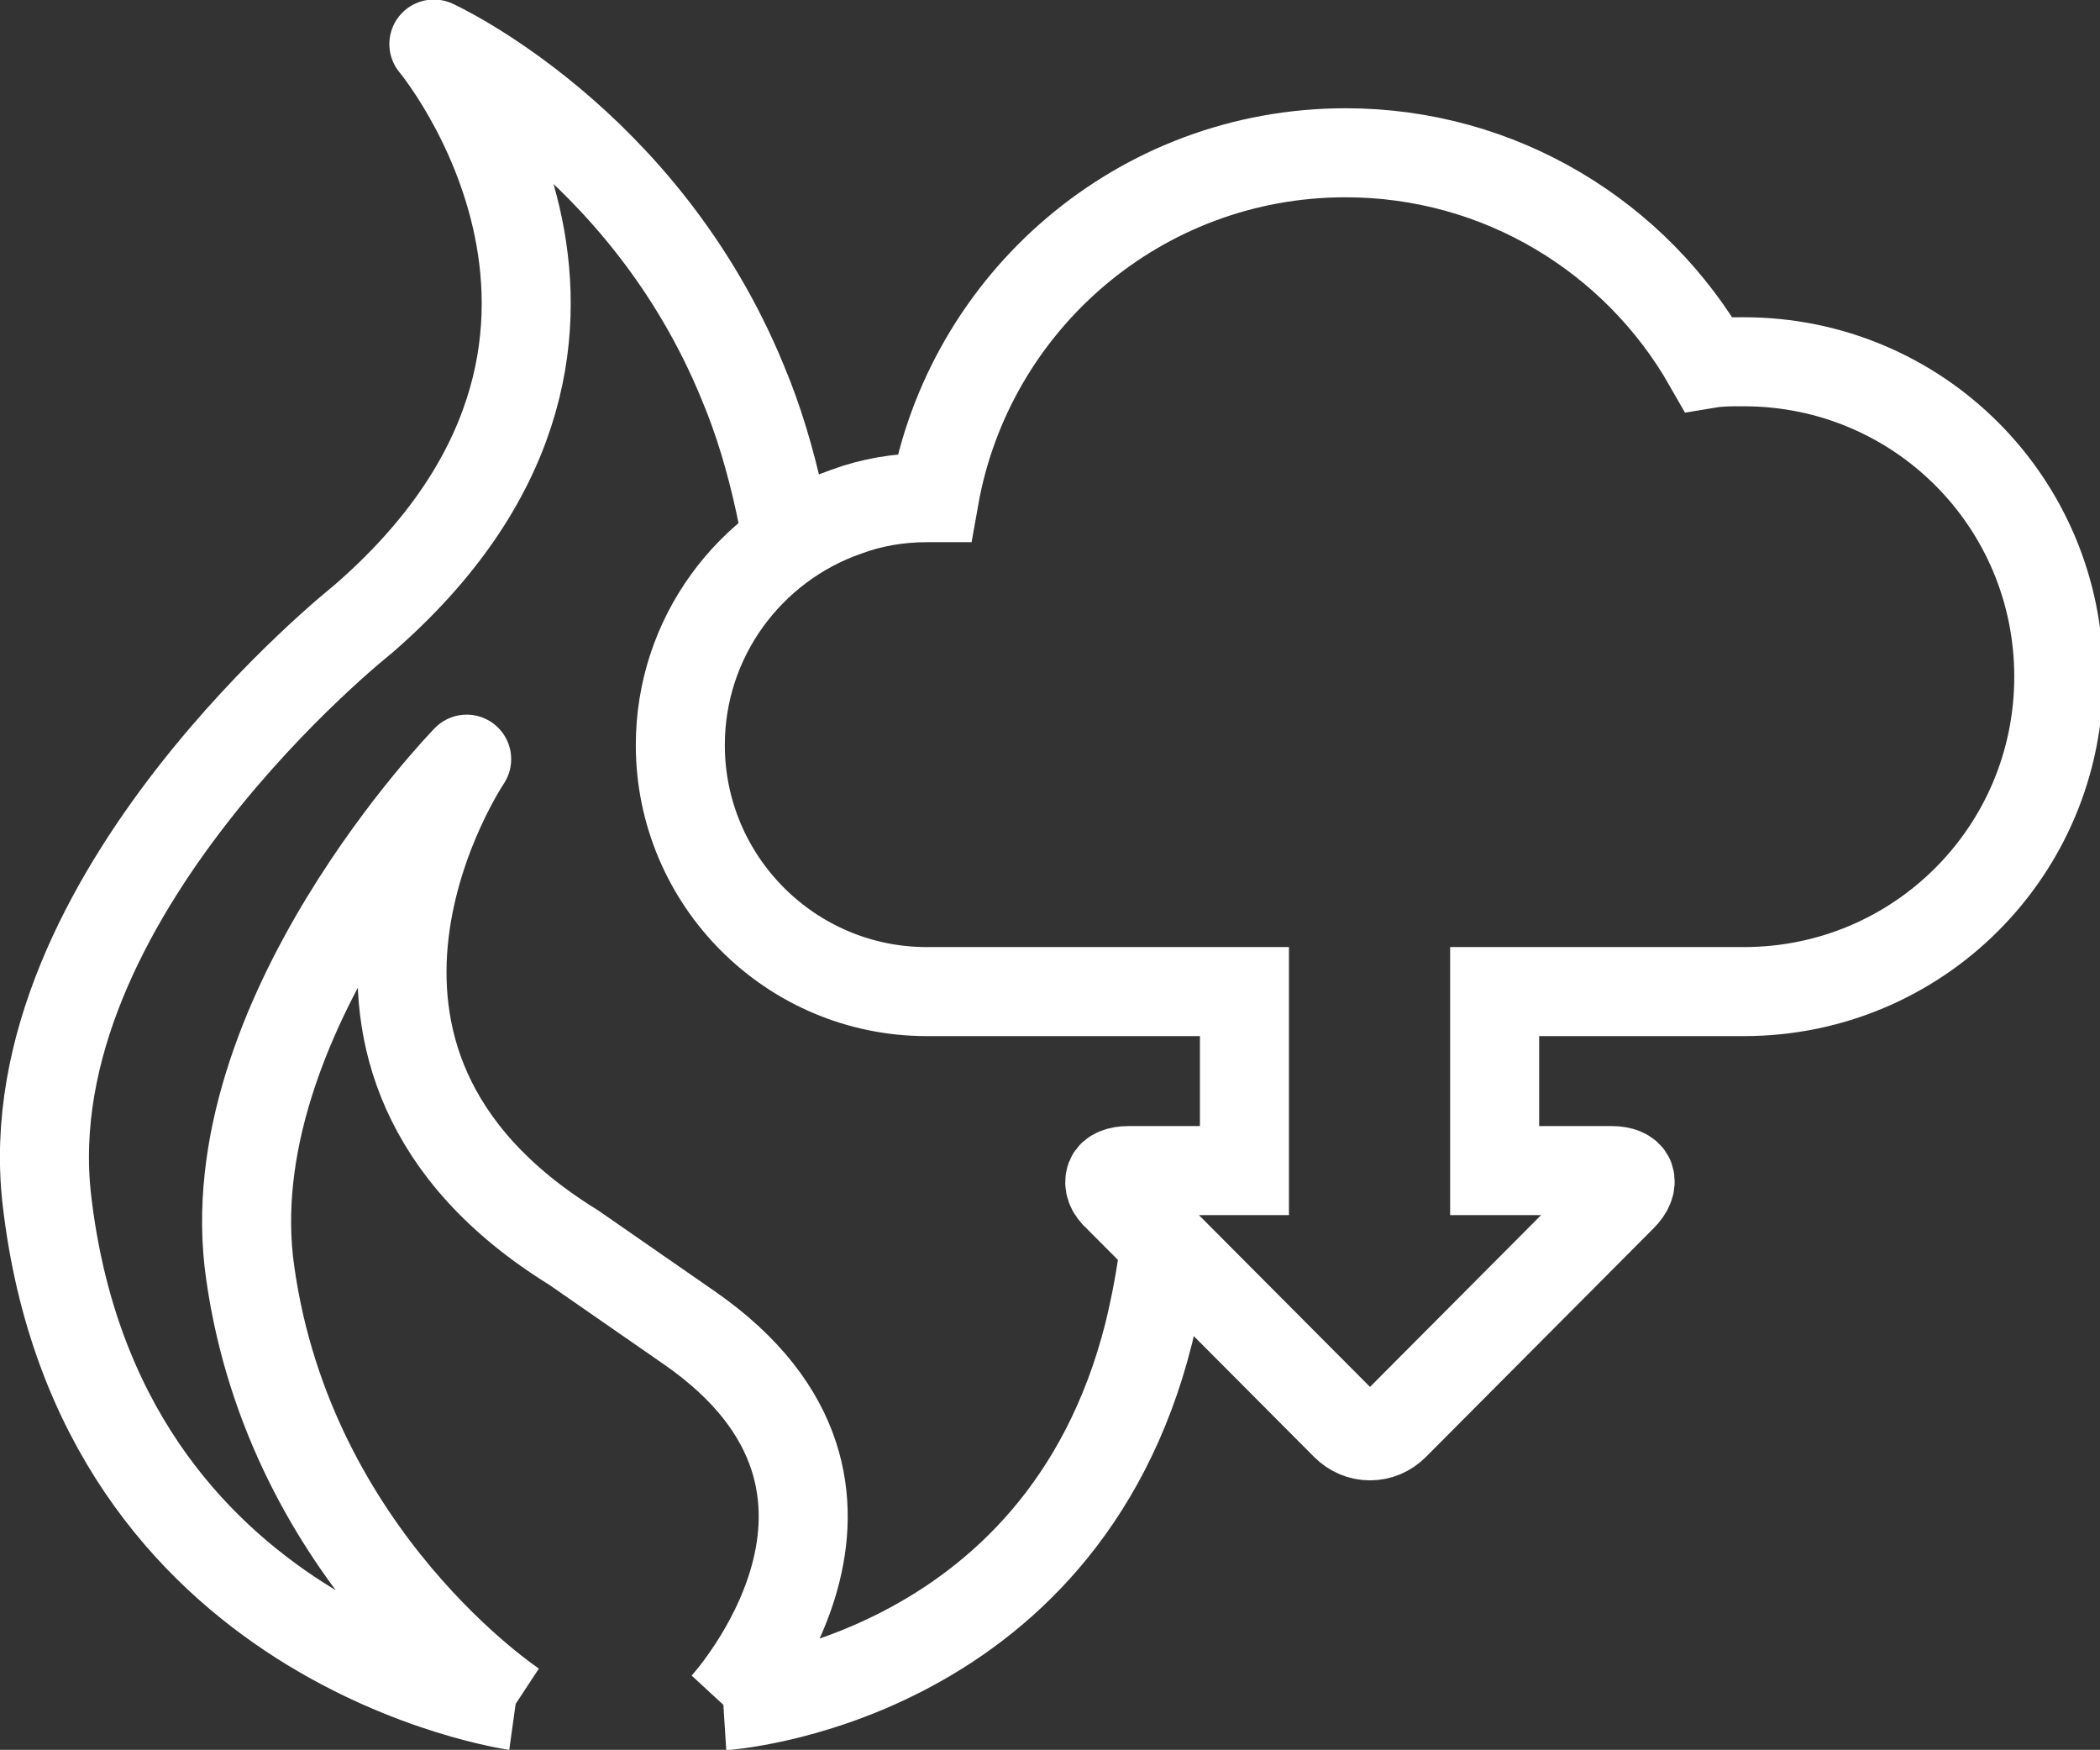 <?xml version="1.0" encoding="UTF-8"?>
<svg xmlns="http://www.w3.org/2000/svg" id="Ebene_2" data-name="Ebene 2" viewBox="0 0 22.41 18.67">
  <rect x="0" y="0" width="22.41" height="18.67" fill="#333333" stroke="none"/>
  <defs>
    <style>
      .cls-1 {
        stroke-linejoin: round;
      }

      .cls-1, .cls-2 {
        fill: none;
        stroke: #fff;
        stroke-width: .95px;
      }

      .cls-2 {
        stroke-miterlimit: 10;
      }
    </style>
  </defs>
  <g id="Ebene_1-2" data-name="Ebene 1">
    <g>
      <path class="cls-2" d="M18.58,3.86c-.12,0-.23,0-.35.02-.77-1.35-2.22-2.25-3.87-2.25-2.2,0-4.02,1.59-4.39,3.68h-.08c-.3,0-.59.05-.86.15-1.03.36-1.77,1.34-1.77,2.49,0,1.45,1.18,2.63,2.63,2.63h3.39v1.91s-1.24,0-1.24,0c-.1,0-.17.03-.19.08-.02.06,0,.13.08.2l2.43,2.44c.07.07.16.11.26.11s.19-.04.26-.11l2.43-2.44c.07-.07.1-.14.08-.2-.02-.05-.09-.08-.19-.08h-1.25v-1.91s2.66,0,2.66,0c1.86,0,3.36-1.5,3.36-3.36s-1.5-3.36-3.36-3.36Z"></path>
      <path class="cls-1" d="M8.4,5.78c-.02-.14-.05-.28-.08-.42-.1-.46-.23-.89-.39-1.27C6.87,1.49,4.63.47,4.63.47c0,0,2.66,3.18-.76,6.14,0,0-3.74,2.96-3.37,6.19.55,4.78,5,5.4,5,5.4M5.49,18.2s-2.39-1.57-2.82-4.62c-.39-2.71,2.31-5.48,2.31-5.48,0,0-2.15,3.18,1.14,5.21,0,0,.13.09,1.24.86,2.49,1.73.37,4.03.37,4.03M7.72,18.2s3.6-.23,4.54-3.98c.07-.29.13-.6.17-.93"></path>
    </g>
  </g>
</svg>
